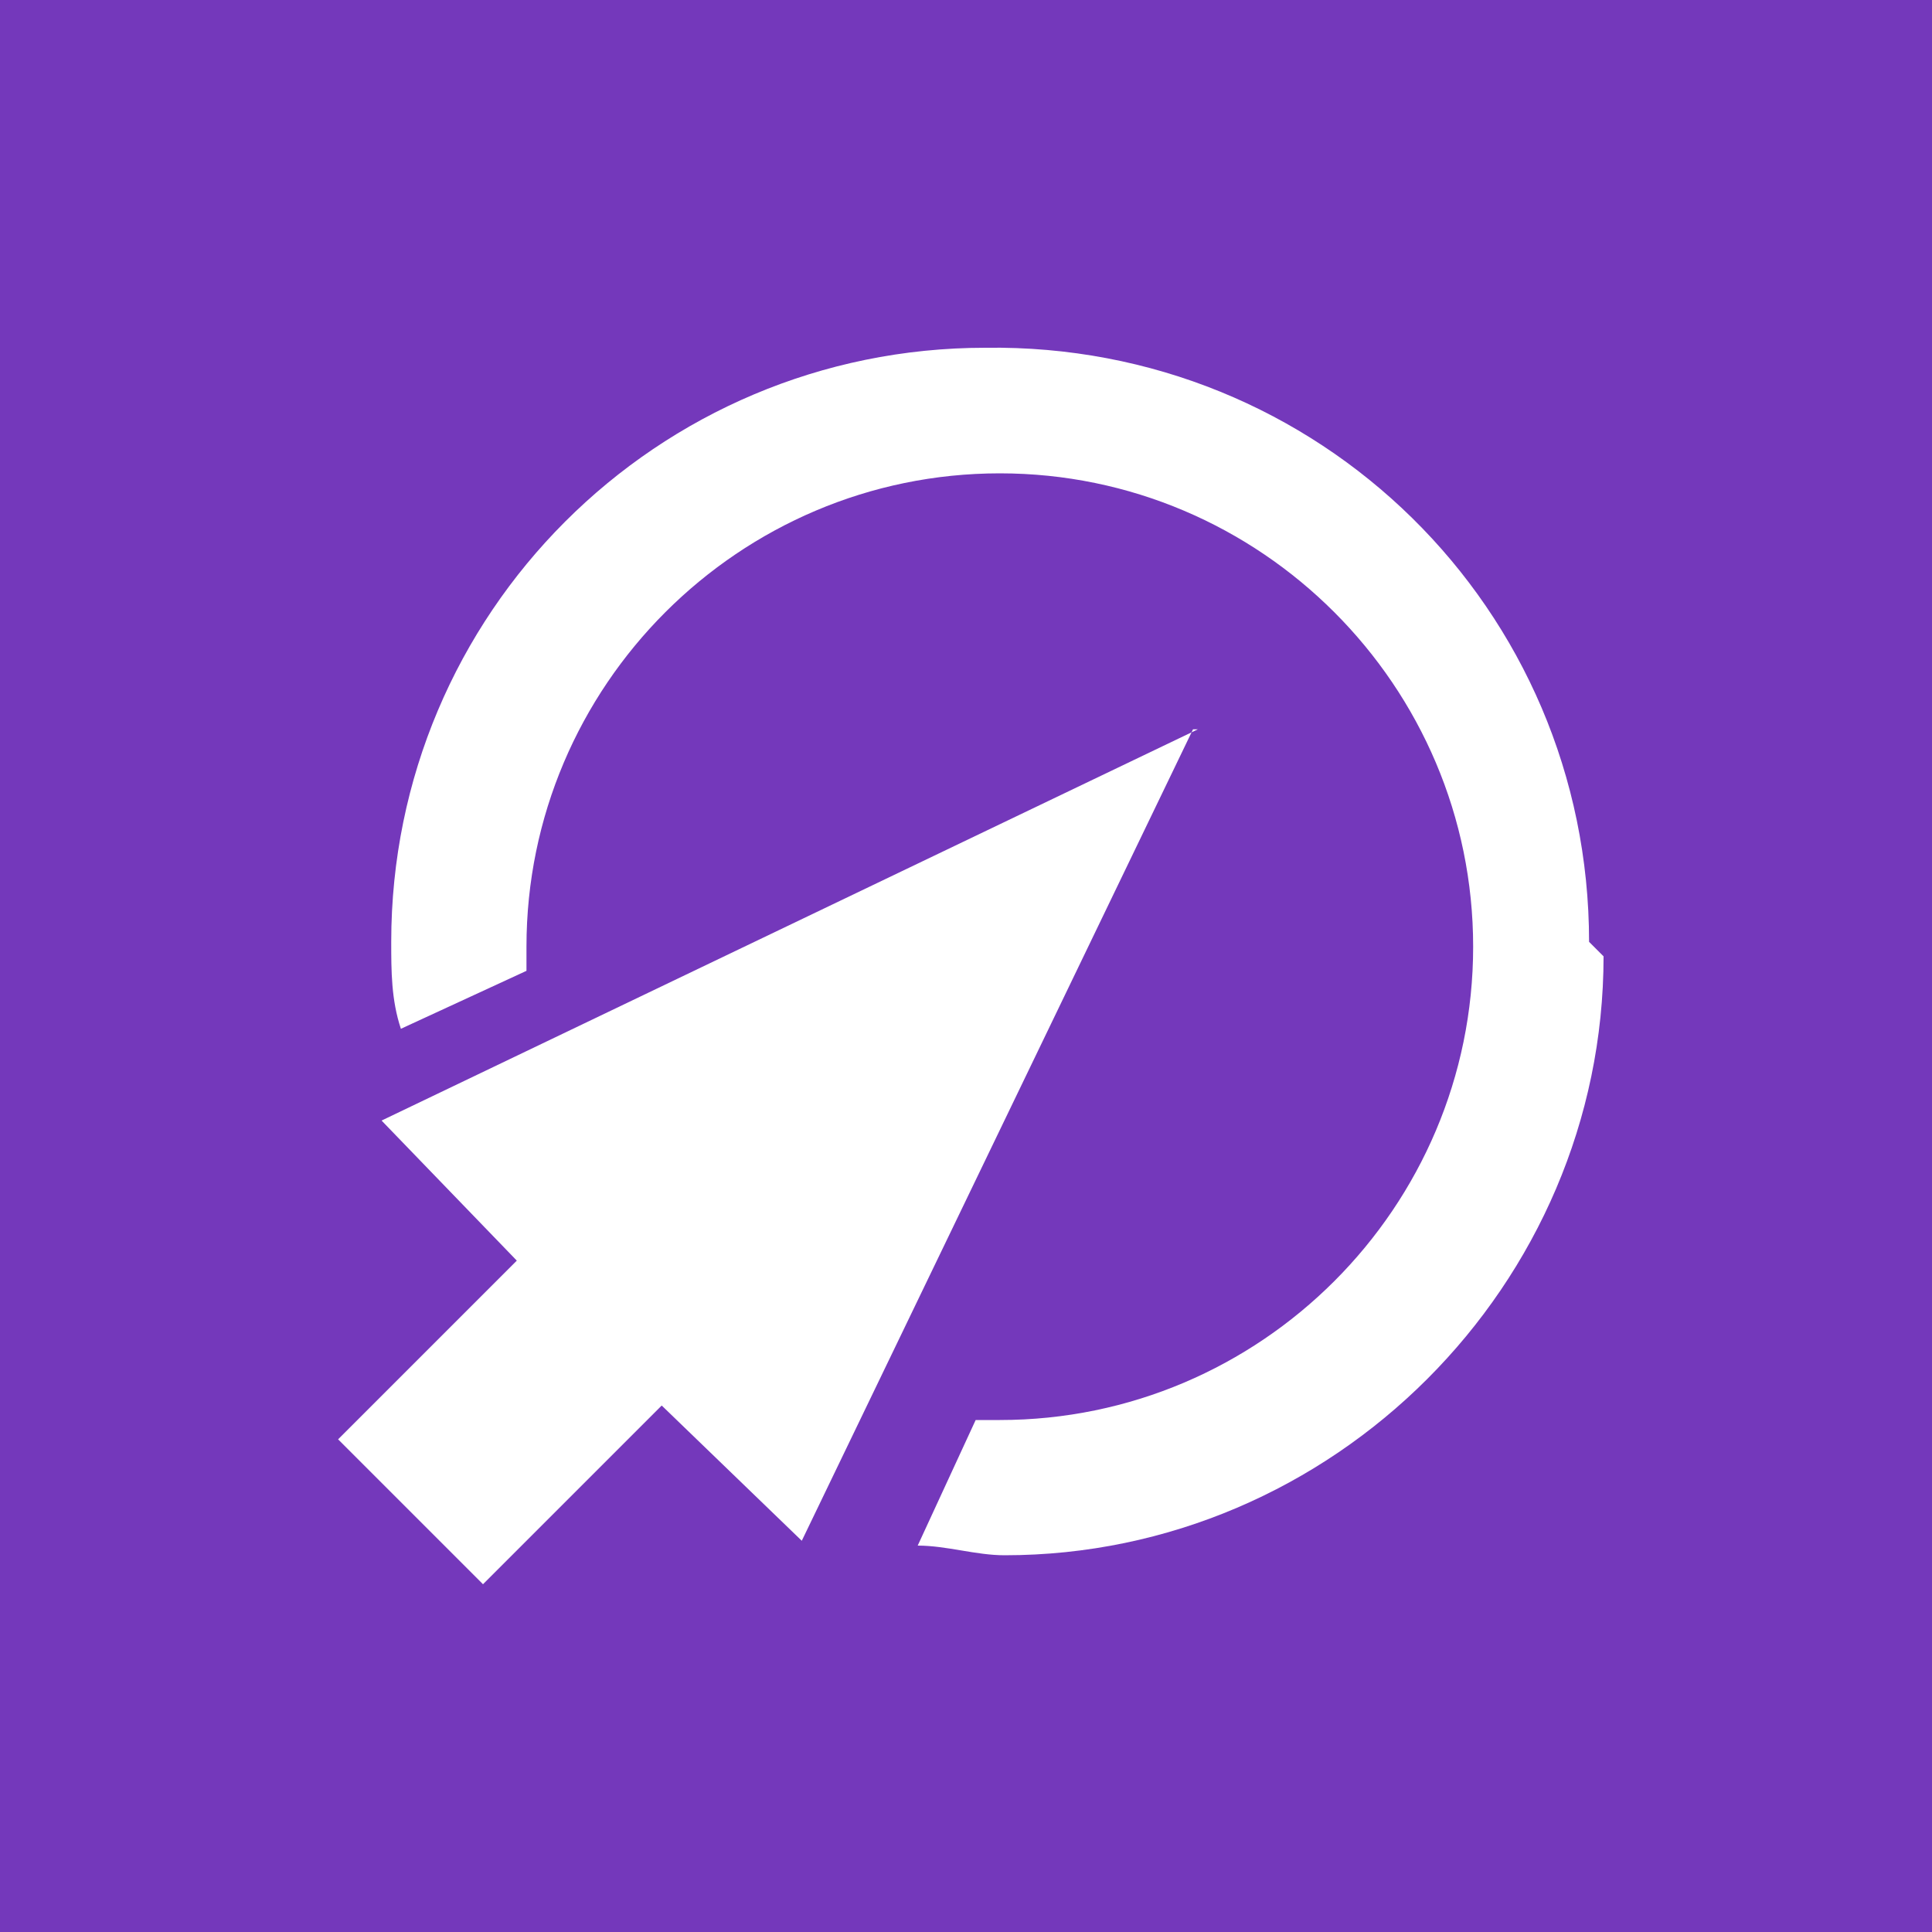 <?xml version="1.0" encoding="UTF-8"?> <svg xmlns="http://www.w3.org/2000/svg" id="a" version="1.1" viewBox="0 0 40 40"><defs><style> .st0 { fill: #fff; } .st1 { fill: #7438bb; } </style></defs><rect id="b" class="st1" width="40" height="40"></rect><g id="arrow"><path id="Pfad_153" class="st0" d="M24.8,15.1L7.9,23.2l2.8,2.9-3.7,3.7,3,3,3.7-3.7,2.9,2.8,8.1-16.8Z"></path><path id="Pfad_154" class="st0" d="M32.9,19.5c0-6.9-5.6-12.4-12.5-12.3-6.8,0-12.3,5.5-12.3,12.3,0,.6,0,1.2.2,1.8l2.6-1.2v-.5c0-5.4,4.4-9.8,9.8-9.8s9.8,4.4,9.8,9.8-4.4,9.8-9.8,9.8h-.5l-1.2,2.6c.6,0,1.2.2,1.8.2,6.8,0,12.4-5.6,12.4-12.4h0Z"></path></g></svg> 